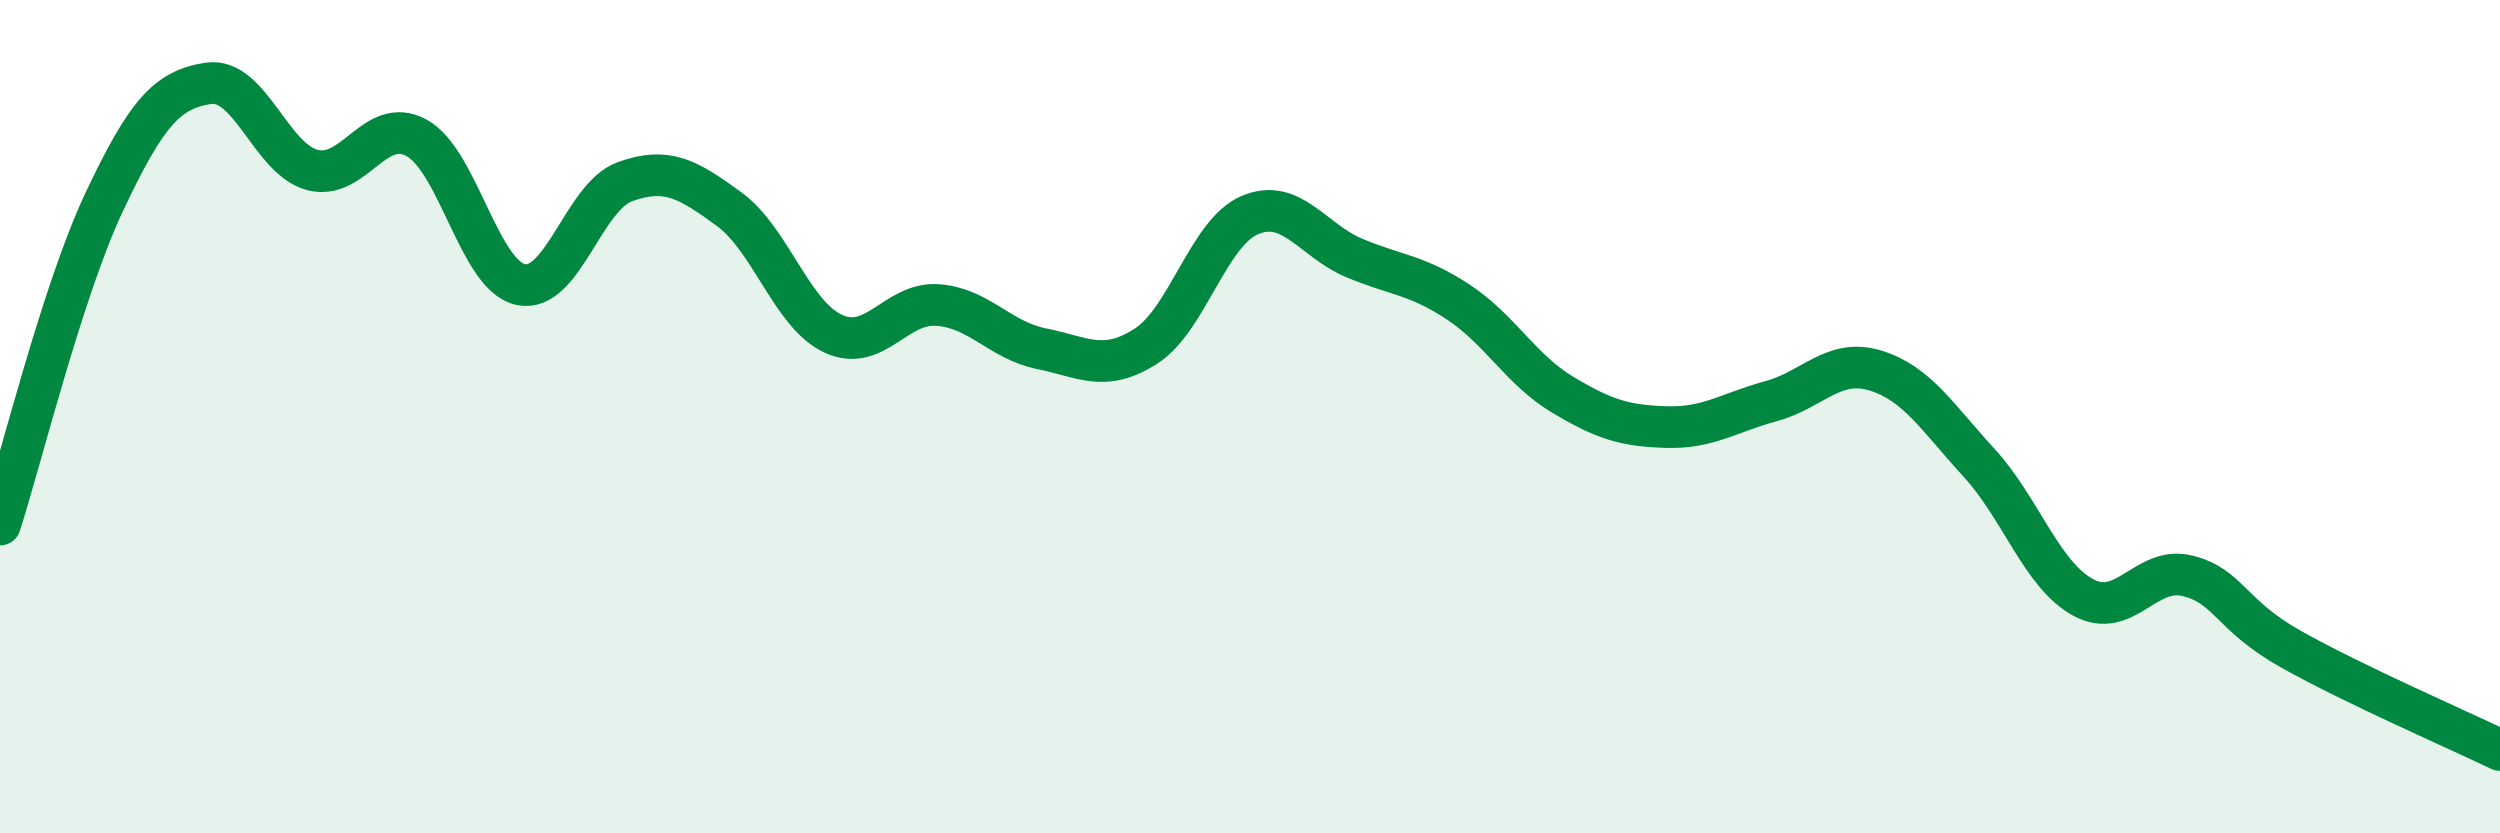 
    <svg width="60" height="20" viewBox="0 0 60 20" xmlns="http://www.w3.org/2000/svg">
      <path
        d="M 0,12.59 C 0.5,11.04 1.5,6.97 2.5,4.85 C 3.5,2.73 4,2.15 5,2 C 6,1.85 6.5,3.82 7.5,4.08 C 8.5,4.34 9,2.76 10,3.31 C 11,3.86 11.5,6.62 12.5,6.83 C 13.5,7.04 14,4.72 15,4.36 C 16,4 16.5,4.29 17.5,5.02 C 18.5,5.75 19,7.55 20,8.01 C 21,8.47 21.5,7.25 22.5,7.32 C 23.5,7.39 24,8.17 25,8.37 C 26,8.57 26.5,8.95 27.5,8.31 C 28.5,7.67 29,5.58 30,5.16 C 31,4.74 31.5,5.77 32.5,6.19 C 33.5,6.61 34,6.59 35,7.25 C 36,7.91 36.5,8.87 37.5,9.47 C 38.5,10.07 39,10.22 40,10.25 C 41,10.28 41.5,9.9 42.5,9.63 C 43.5,9.36 44,8.59 45,8.89 C 46,9.19 46.5,10.02 47.5,11.11 C 48.5,12.2 49,13.8 50,14.34 C 51,14.88 51.5,13.57 52.5,13.82 C 53.5,14.07 53.5,14.75 55,15.59 C 56.5,16.43 59,17.52 60,18L60 20L0 20Z"
        fill="#008740"
        opacity="0.1"
        stroke-linecap="round"
        stroke-linejoin="round"
      />
      <path
        d="M 0,12.59 C 0.5,11.04 1.5,6.97 2.5,4.85 C 3.5,2.73 4,2.15 5,2 C 6,1.85 6.5,3.82 7.5,4.08 C 8.5,4.34 9,2.76 10,3.31 C 11,3.86 11.5,6.62 12.5,6.83 C 13.5,7.04 14,4.72 15,4.36 C 16,4 16.5,4.29 17.5,5.02 C 18.5,5.75 19,7.55 20,8.01 C 21,8.47 21.5,7.25 22.5,7.32 C 23.5,7.39 24,8.17 25,8.37 C 26,8.57 26.5,8.95 27.5,8.31 C 28.5,7.67 29,5.58 30,5.16 C 31,4.74 31.5,5.77 32.5,6.19 C 33.5,6.61 34,6.59 35,7.25 C 36,7.91 36.5,8.87 37.5,9.47 C 38.5,10.07 39,10.22 40,10.25 C 41,10.28 41.5,9.9 42.5,9.63 C 43.5,9.36 44,8.59 45,8.89 C 46,9.19 46.5,10.02 47.5,11.11 C 48.5,12.2 49,13.8 50,14.34 C 51,14.88 51.5,13.57 52.5,13.82 C 53.5,14.07 53.5,14.75 55,15.59 C 56.5,16.43 59,17.52 60,18"
        stroke="#008740"
        stroke-width="1"
        fill="none"
        stroke-linecap="round"
        stroke-linejoin="round"
      />
    </svg>
  